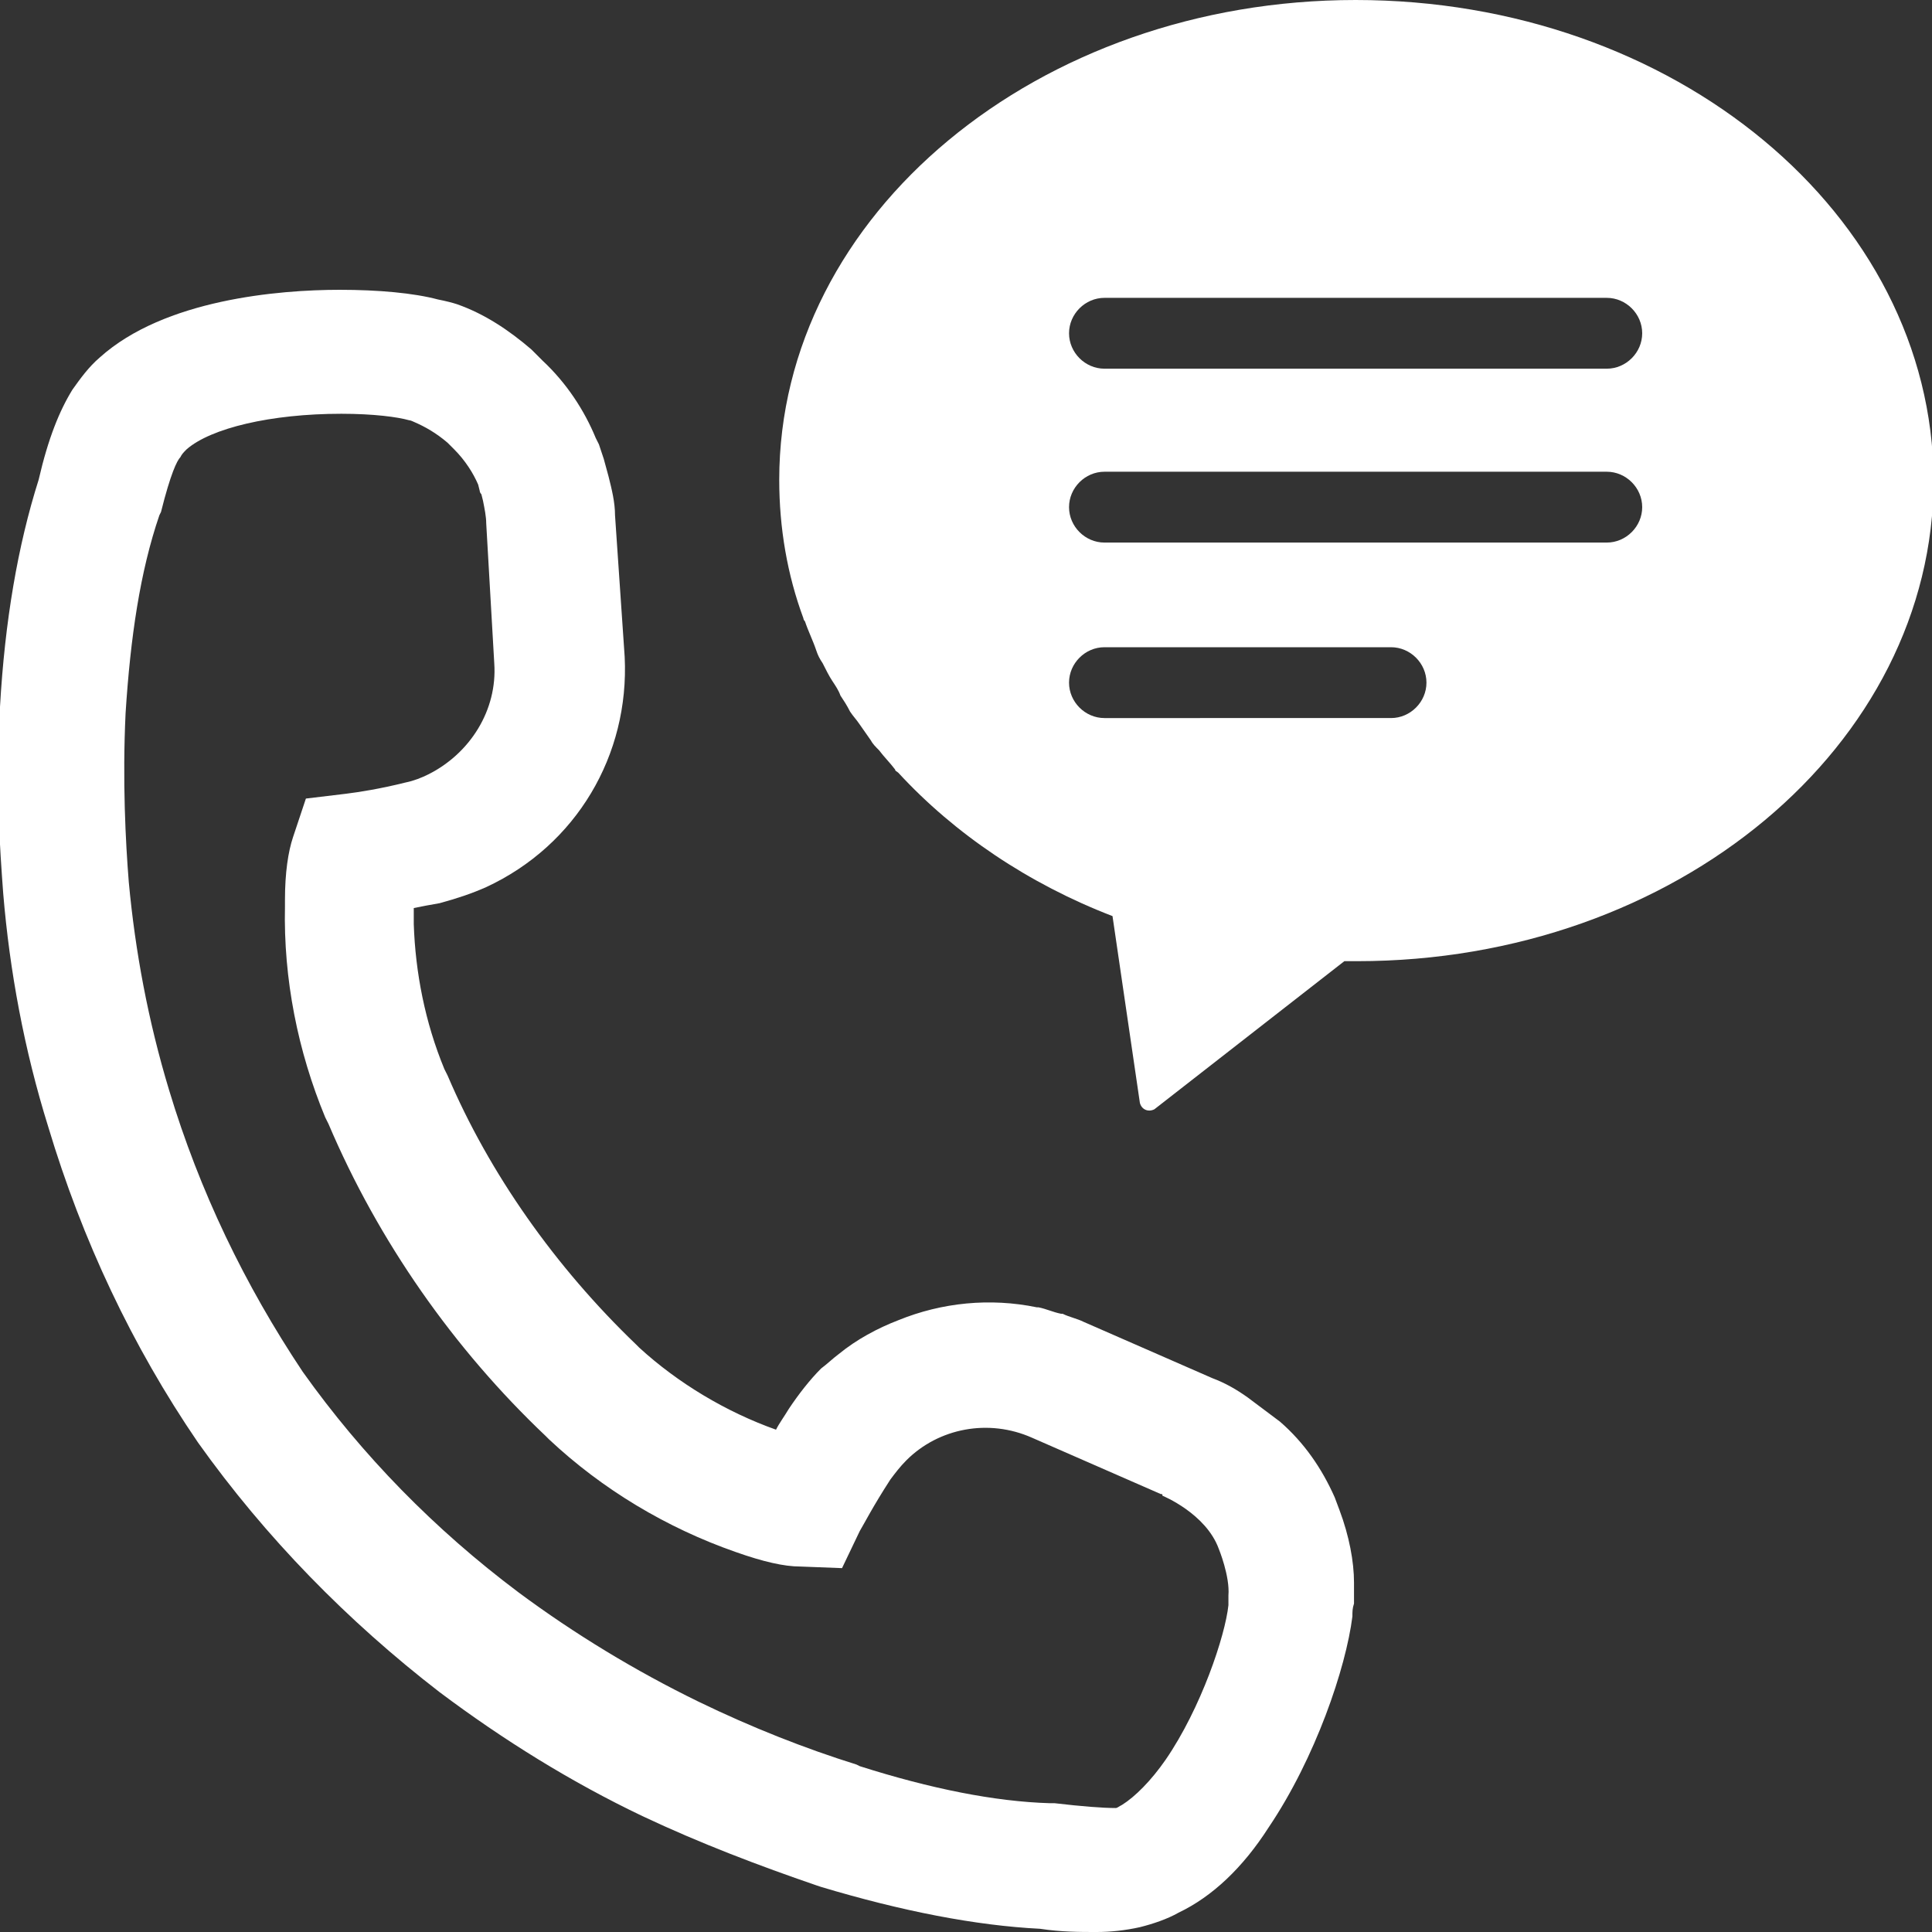 <?xml version="1.0" encoding="utf-8"?>
<!-- Generator: Adobe Illustrator 24.3.0, SVG Export Plug-In . SVG Version: 6.00 Build 0)  -->
<svg version="1.1" xmlns="http://www.w3.org/2000/svg" xmlns:xlink="http://www.w3.org/1999/xlink" x="0px" y="0px"
	 viewBox="0 0 120 120" enable-background="new 0 0 120 120" xml:space="preserve">
<rect x="0" y="0" width="120" height="120" fill="#333333" stroke="none"/>
<g id="レイヤー_2">
</g>
<g id="レイヤー_1">
	<rect fill="none" width="120" height="120"/>
	<path fill="#FFFFFF" d="M83.2,93.8l-0.3-0.8c-0.8-1.8-1.9-3.4-3.4-4.7l-2-1.5c-0.7-0.5-1.4-0.9-2.2-1.2l-8-3.5
		c-0.4-0.2-0.9-0.3-1.3-0.5c0,0-0.1,0-0.1,0c-0.5-0.1-0.9-0.3-1.4-0.4c0,0-0.1,0-0.1,0c-2.9-0.6-5.9-0.3-8.6,0.8c0,0,0,0,0,0
		c-1.3,0.5-2.6,1.2-3.7,2.1c0,0,0,0,0,0c-0.4,0.3-0.7,0.6-1.1,0.9c-0.7,0.7-1.4,1.6-2,2.5c-0.3,0.5-0.6,0.9-0.8,1.3
		c-3.1-1.1-6.1-2.9-8.5-5.1l-0.2-0.2c-5-4.8-9.1-10.6-11.7-16.7l-0.2-0.4c-1.2-2.9-1.8-6-1.9-9c0-0.3,0-0.6,0-0.9l0-0.1
		c0.5-0.1,1-0.2,1.6-0.3c1.1-0.3,2-0.6,2.9-1c5.6-2.6,8.9-8.2,8.6-14.3L38.2,32c0-0.8-0.2-1.6-0.4-2.4l-0.3-1.1
		c-0.1-0.3-0.2-0.6-0.3-0.9l-0.2-0.4c-0.7-1.7-1.8-3.4-3.3-4.8l-0.7-0.7c-1.4-1.2-2.9-2.2-4.6-2.8c-0.3-0.1-0.7-0.2-1.2-0.3
		c-1.5-0.4-3.7-0.6-6.1-0.6c-3.8,0-10.9,0.6-14.9,4.2c-0.7,0.6-1.2,1.3-1.7,2c-0.8,1.3-1.5,3-2.1,5.6c-1.3,4.1-2.1,8.8-2.4,14.1
		c-0.3,4.7,0,8.9,0.2,11.6c0.4,4.8,1.3,9.7,2.8,14.5c2.1,7,5.2,13.6,9.3,19.6c4.2,5.9,9.3,11.1,15,15.5c4,3,8.2,5.6,12.6,7.7
		c3.6,1.7,7.3,3.1,10.8,4.3l0.3,0.1c5,1.5,9.6,2.4,13.6,2.6c1.3,0.2,2.5,0.2,3.5,0.2c0.9,0,1.8-0.1,2.7-0.3c0.8-0.2,1.7-0.5,2.4-0.9
		c2.1-1,4-2.8,5.6-5.3c2.9-4.3,4.8-9.9,5.2-13.1c0-0.3,0-0.5,0.1-0.8l0-0.5c0-0.3,0-0.5,0-0.8C84.1,97,83.8,95.4,83.2,93.8z
		 M65.5,112l-0.3,0c-3.4-0.1-7.4-0.9-11.8-2.3l-0.2-0.1c-3.2-1-6.5-2.3-9.8-3.9c-3.9-1.9-7.7-4.2-11.2-6.8
		C27,95,22.5,90.4,18.8,85.2c-3.6-5.4-6.4-11.2-8.3-17.5c-1.3-4.3-2.1-8.6-2.5-12.9c-0.2-2.5-0.4-6.3-0.2-10.5
		c0.3-4.7,0.9-8.8,2.1-12.3l0.1-0.2c0.6-2.4,1-3.2,1.2-3.4c0.1-0.2,0.2-0.3,0.4-0.5c1.5-1.3,5.2-2.2,9.6-2.2c2,0,3.5,0.2,4.2,0.4
		c0.1,0,0.3,0.1,0.3,0.1c0.7,0.3,1.4,0.7,2.1,1.3l0.4,0.4c0.7,0.7,1.2,1.5,1.5,2.2l0.1,0.4c0,0.1,0.1,0.2,0.1,0.2l0.1,0.4
		c0.1,0.5,0.2,1,0.2,1.4l0.5,8.7c0.2,2.9-1.5,5.6-4.1,6.9c-0.4,0.2-0.9,0.4-1.4,0.5c-1.6,0.4-2.9,0.6-3.7,0.7l-2.5,0.3l-0.8,2.4
		c-0.3,0.9-0.5,2.2-0.5,3.9l0,0.4c-0.1,4.5,0.8,9,2.5,13.1l0.2,0.4c3.1,7.3,7.8,14,13.5,19.4l0.2,0.2c3.3,3.1,7.3,5.5,11.6,7
		c1.7,0.6,3,0.9,4,0.9l2.6,0.1l1.1-2.3c0.3-0.5,0.8-1.5,1.9-3.2c0.3-0.4,0.6-0.8,1-1.2c2-2,5.1-2.6,7.8-1.4l8,3.5
		c0.1,0,0.1,0,0.1,0.1c0,0,2.7,1.1,3.5,3.3c0,0,0.7,1.7,0.6,2.9l0,0.2l0,0.4c-0.2,1.9-1.7,6.4-3.9,9.6c-0.9,1.3-1.9,2.3-2.7,2.8
		c-0.2,0.1-0.3,0.2-0.4,0.2C68.5,112.3,67.2,112.2,65.5,112z"/>
	<path fill="#FFFFFF" d="M84.2,0C64.5,0,48.4,13.3,48.4,29.8c0,3,0.5,5.9,1.5,8.6c0,0,0,0.1,0.1,0.2c0.2,0.6,0.5,1.2,0.7,1.8
		c0.1,0.3,0.2,0.5,0.4,0.8c0.2,0.4,0.4,0.8,0.6,1.1c0.2,0.3,0.4,0.6,0.5,0.9c0.2,0.3,0.4,0.6,0.6,1c0.2,0.3,0.4,0.5,0.6,0.8
		c0.2,0.3,0.5,0.7,0.7,1c0.1,0.2,0.3,0.4,0.5,0.6c0.3,0.4,0.7,0.8,1,1.2c0,0.1,0.1,0.1,0.2,0.2c3.5,3.8,8.1,6.9,13.3,8.9l1.7,11.6
		c0.1,0.4,0.5,0.6,0.9,0.4l11.8-9.2c0.3,0,0.5,0,0.8,0c19.8,0,35.8-13.4,35.8-29.9C120,13.3,104,0,84.2,0z M66.4,42.4
		c0-1.2,1-2.2,2.2-2.2h17.8c1.2,0,2.2,1,2.2,2.2c0,1.2-1,2.2-2.2,2.2H68.6C67.4,44.6,66.4,43.6,66.4,42.4z M66.4,31.5
		c0-1.2,1-2.2,2.2-2.2h31.2c1.2,0,2.2,1,2.2,2.2c0,1.2-1,2.2-2.2,2.2H68.6C67.4,33.7,66.4,32.7,66.4,31.5z M99.8,22.9H68.6
		c-1.2,0-2.2-1-2.2-2.2c0-1.2,1-2.2,2.2-2.2h31.2c1.2,0,2.2,1,2.2,2.2C102,21.9,101,22.9,99.8,22.9z"/>
</g>
</svg>
